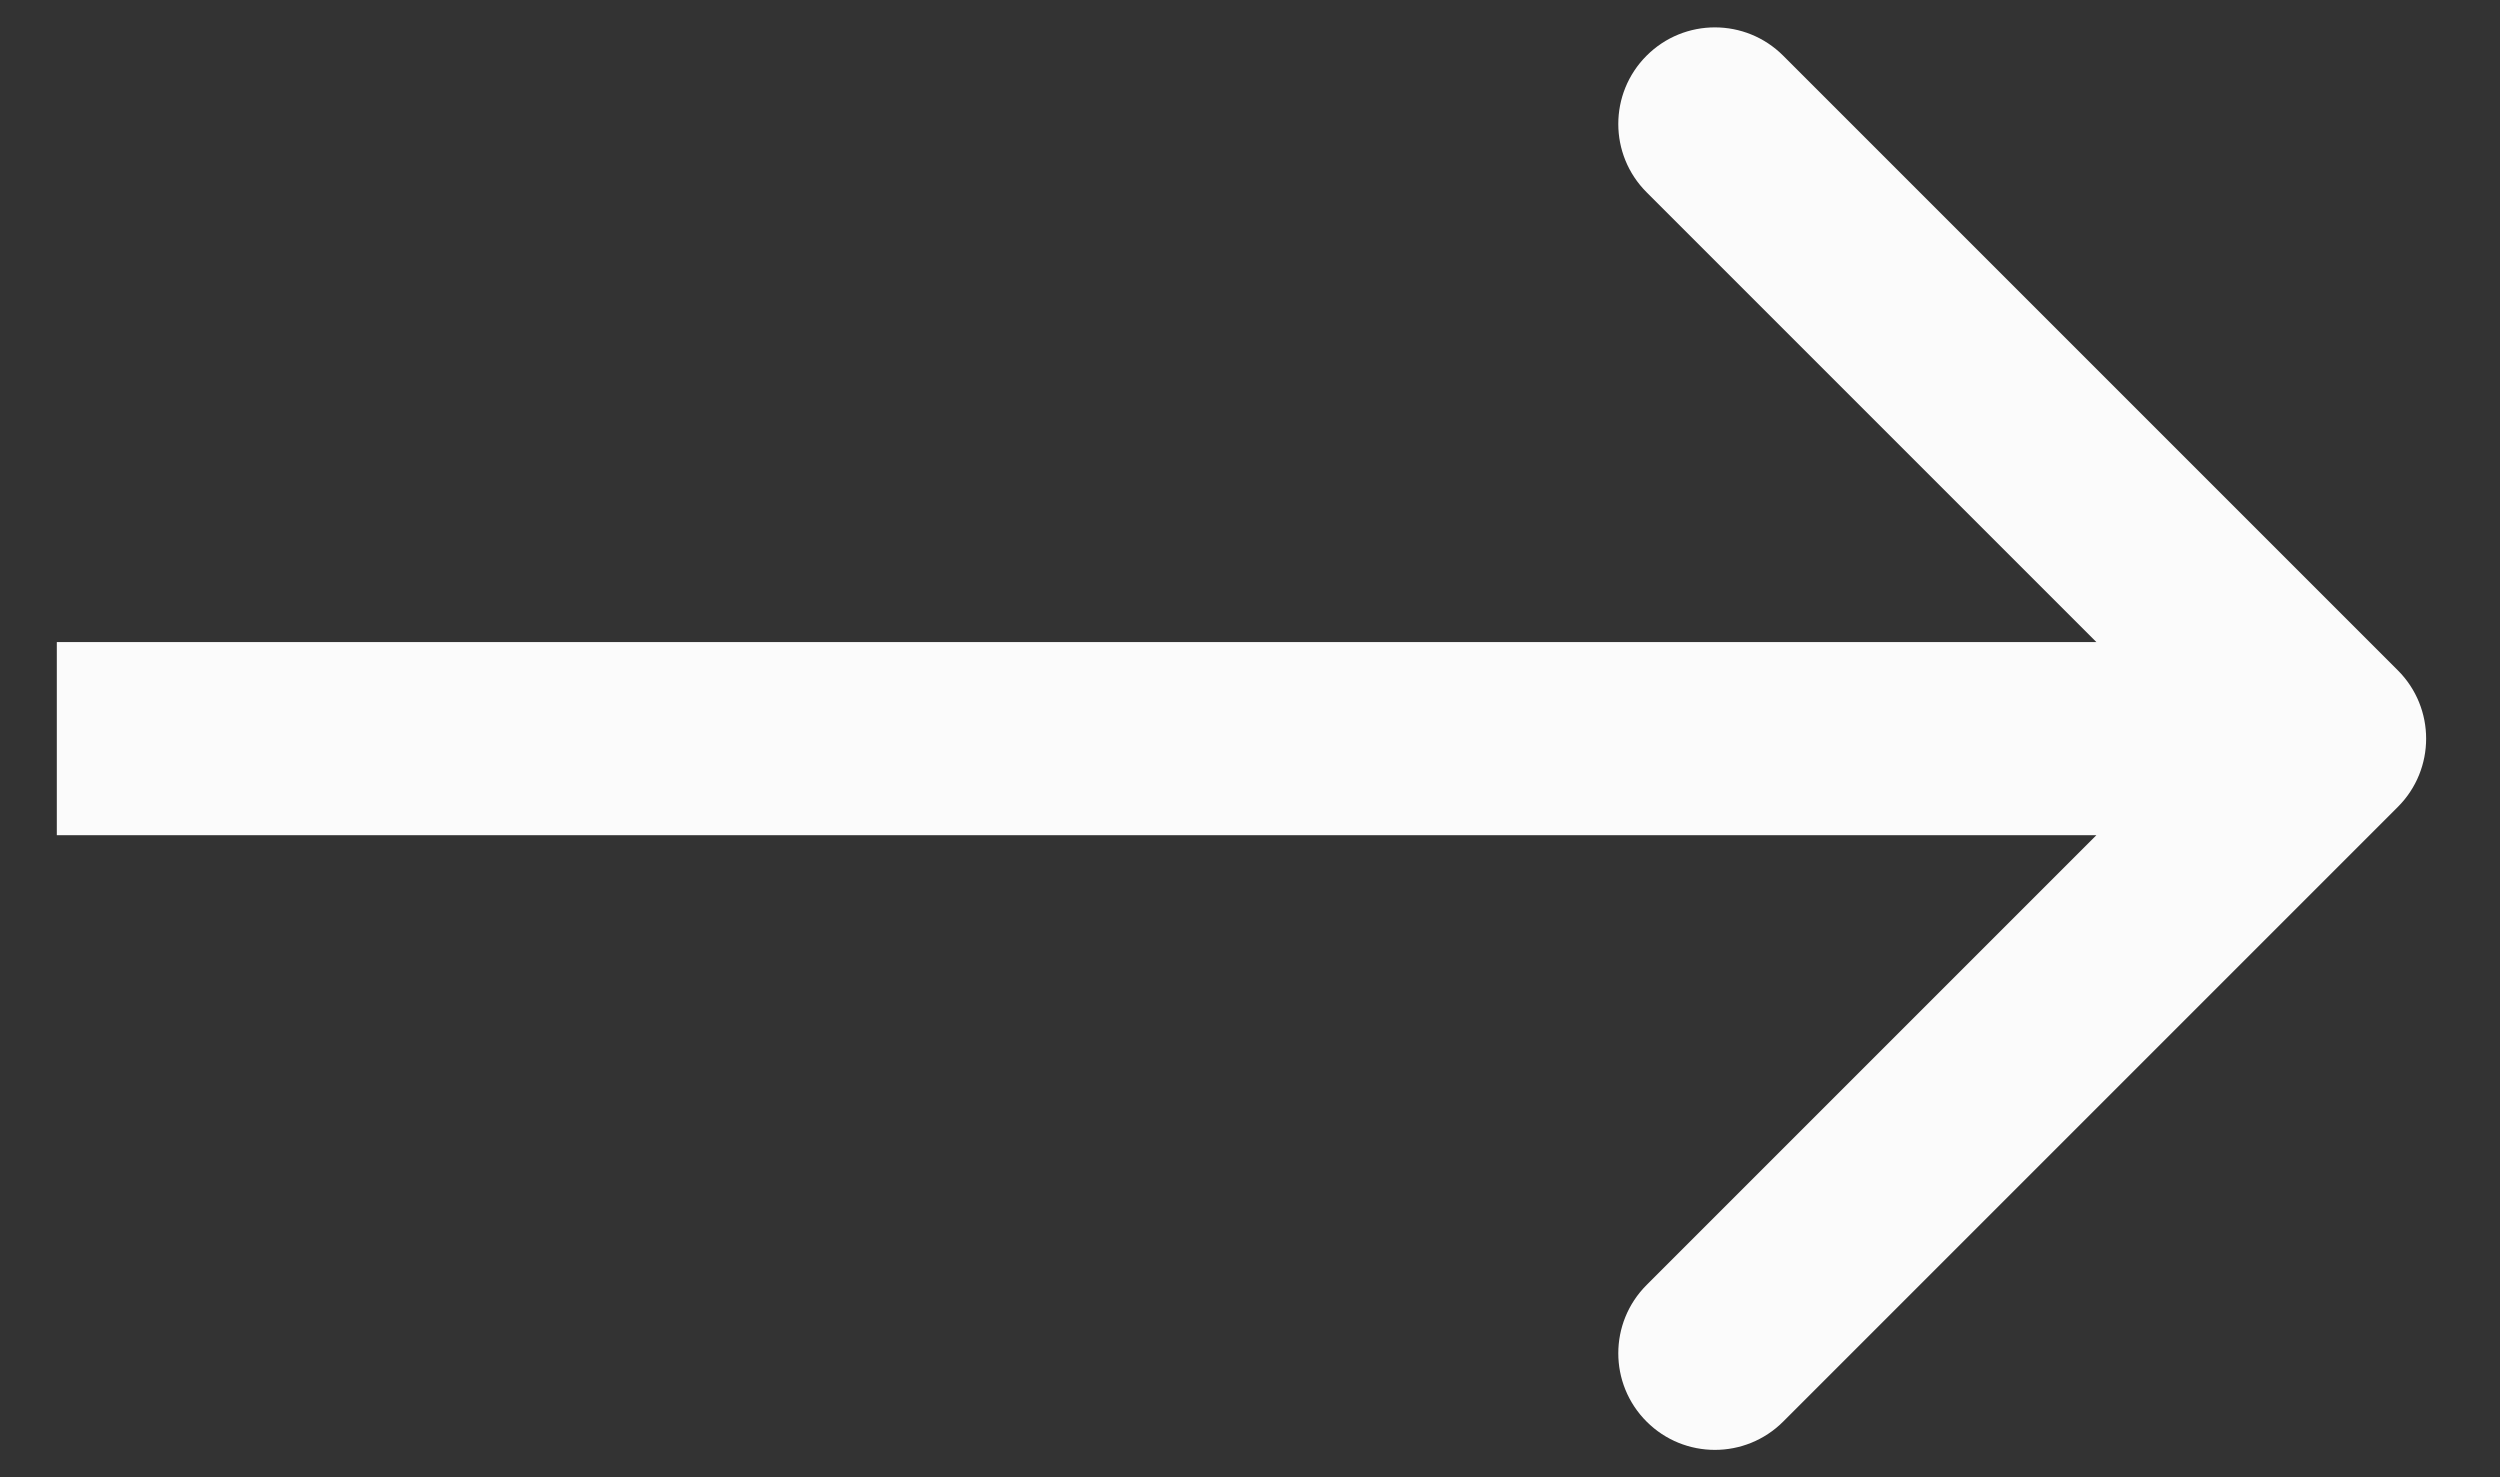 <svg width="22" height="13" viewBox="0 0 22 13" fill="none" xmlns="http://www.w3.org/2000/svg">
<rect x="0" y="0" width="22" height="13" fill="#333333" stroke="none"/>
<path id="Arrow 1" d="M21.101 7.101C21.433 6.769 21.433 6.231 21.101 5.899L15.692 0.49C15.36 0.158 14.822 0.158 14.49 0.49C14.158 0.822 14.158 1.36 14.49 1.692L19.298 6.5L14.49 11.308C14.158 11.64 14.158 12.178 14.49 12.51C14.822 12.842 15.36 12.842 15.692 12.51L21.101 7.101ZM0.5 7.35L20.5 7.35V5.65L0.5 5.65L0.5 7.35Z" fill="#FBFBFB"/>
</svg>
